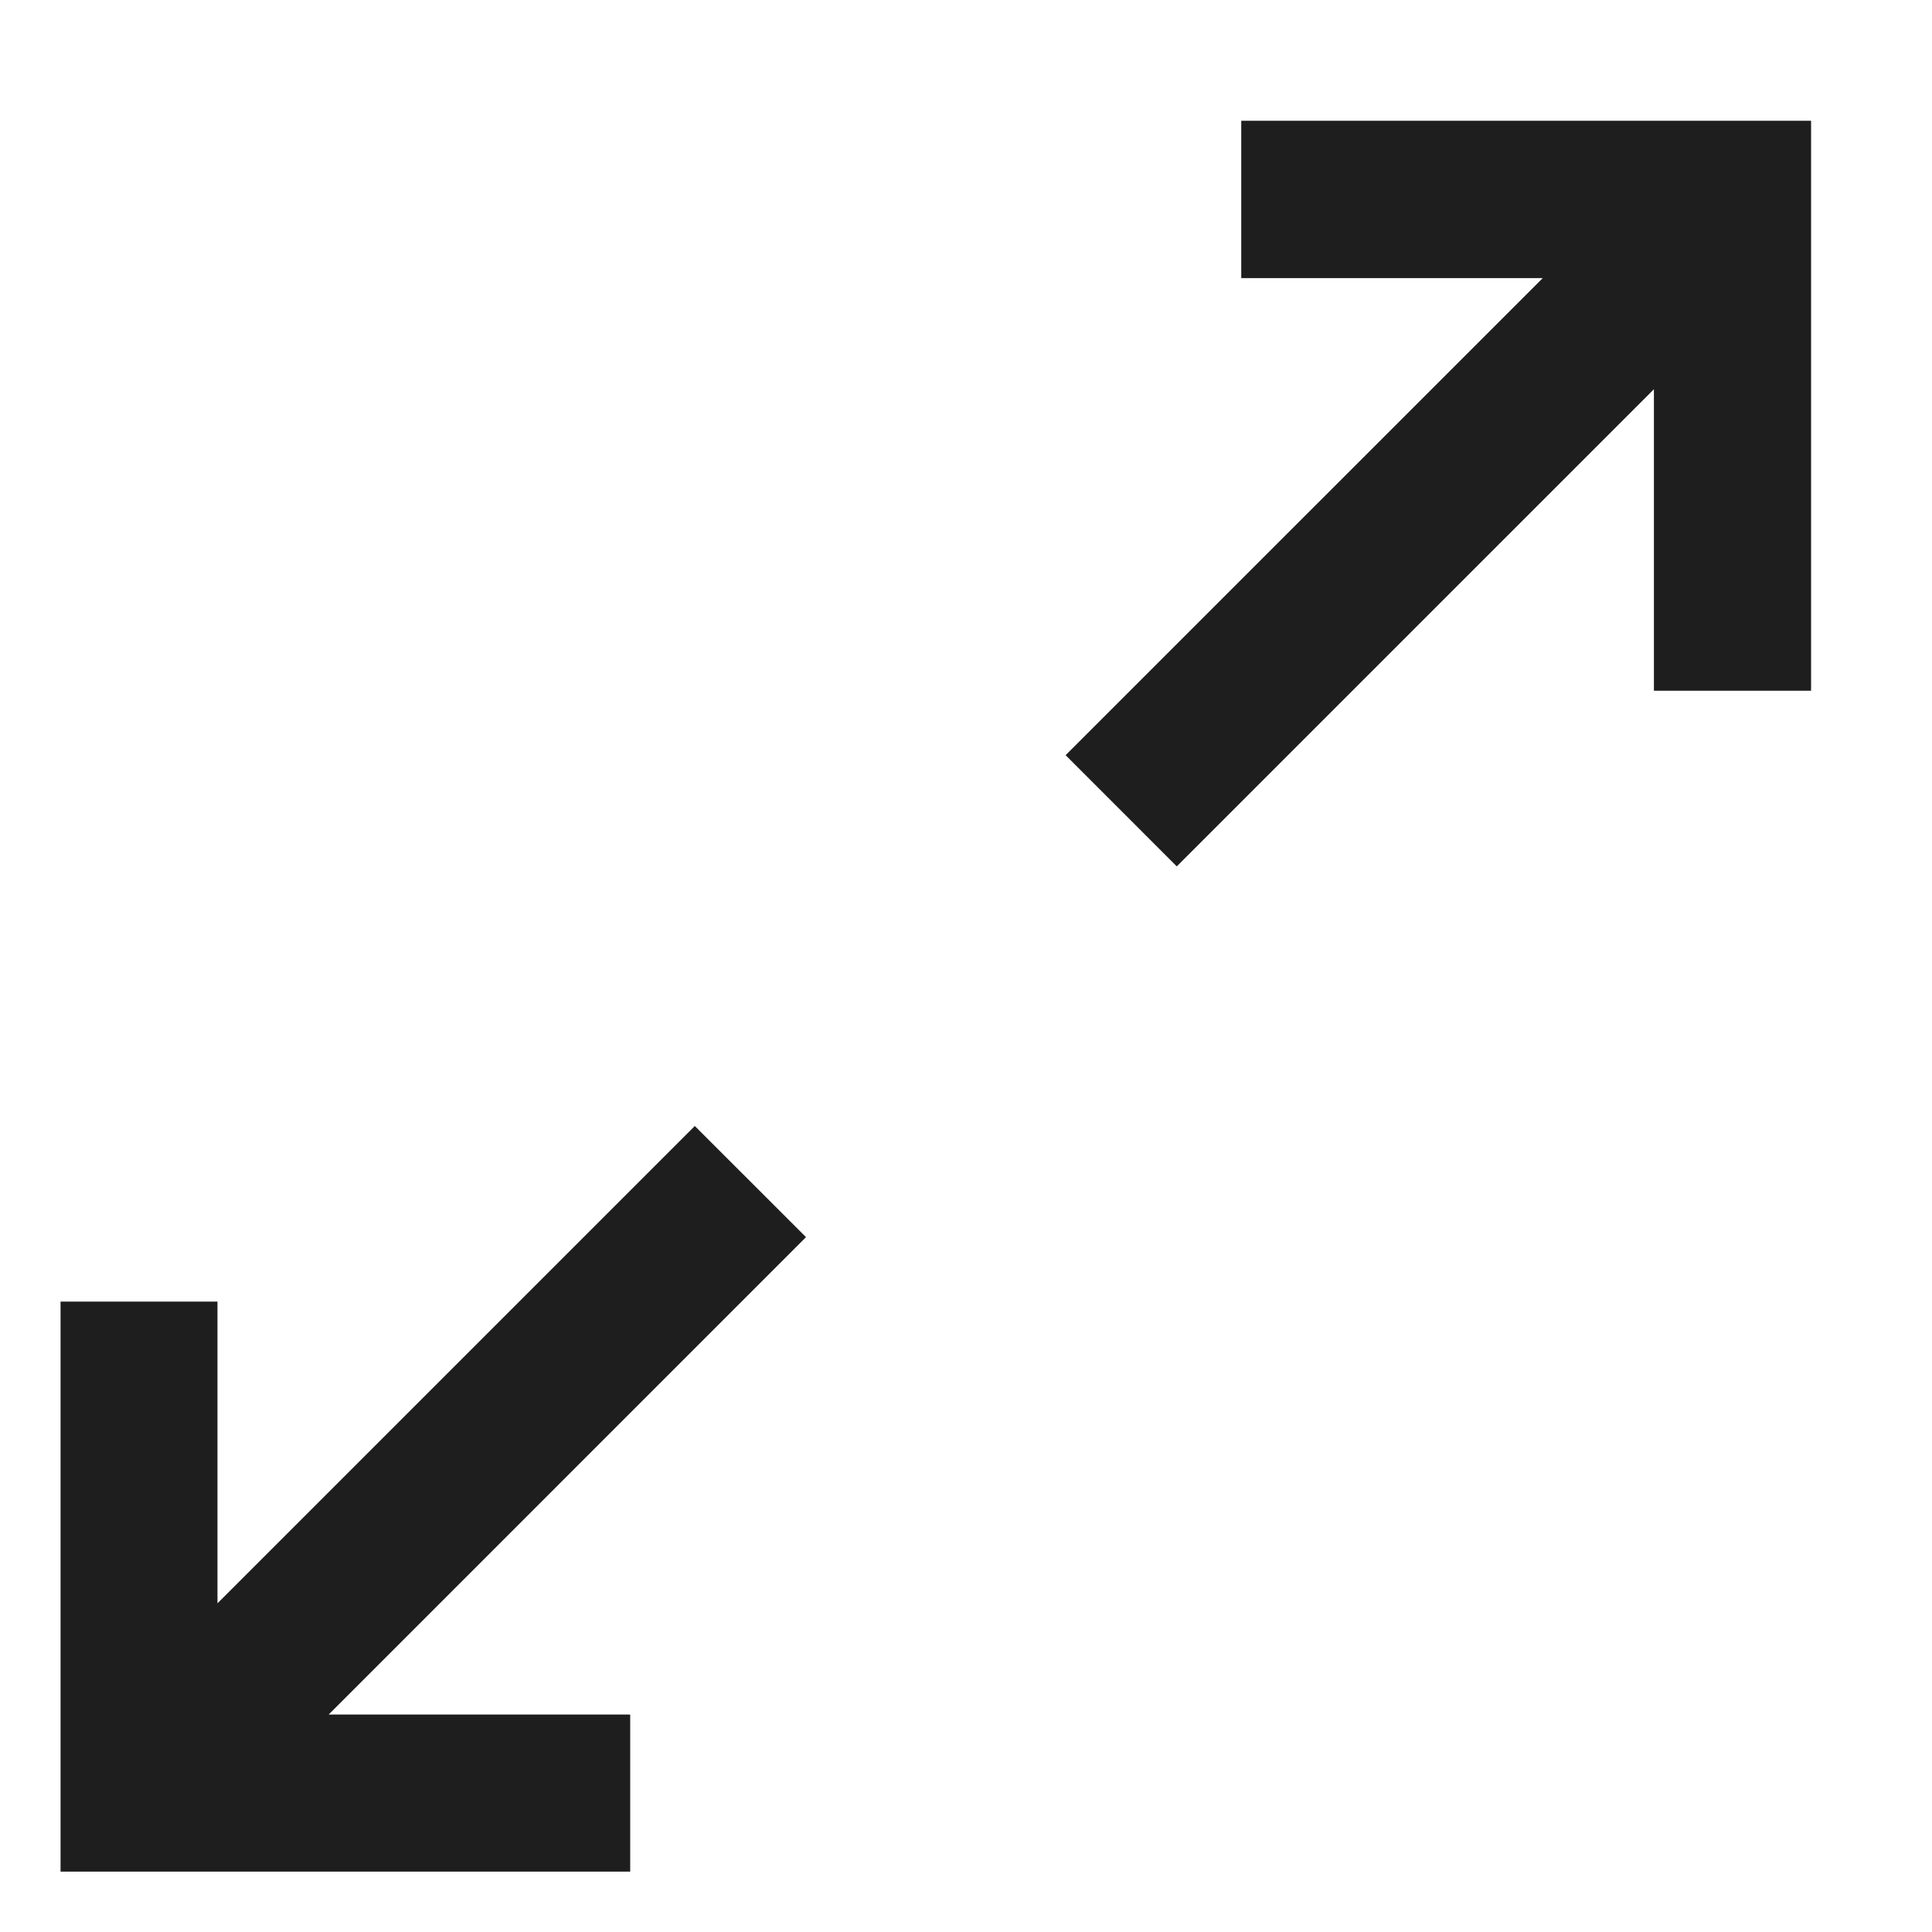 <svg width="32" height="32" viewBox="0 0 32 32" fill="none" xmlns="http://www.w3.org/2000/svg">
<g clip-path="url(#clip0_430_329)">
<g clip-path="url(#clip1_430_329)">
<path d="M29.997 2H20.559V4.606H25.553L17.65 12.508L19.491 14.35L27.394 6.447V11.441H29.997V2Z" fill="#1E1E1E"/>
<path d="M1.003 31H10.438V28.398H5.444L13.35 20.491L11.508 18.65L3.602 26.556V21.559H1.003V31Z" fill="#1E1E1E"/>
</g>
</g>
<defs>
<clipPath id="clip0_430_329">
<rect width="32" height="32" fill="white"/>
</clipPath>
<clipPath id="clip1_430_329">
<rect width="29" height="29" fill="white" transform="translate(1 2)"/>
</clipPath>
</defs>
</svg>
